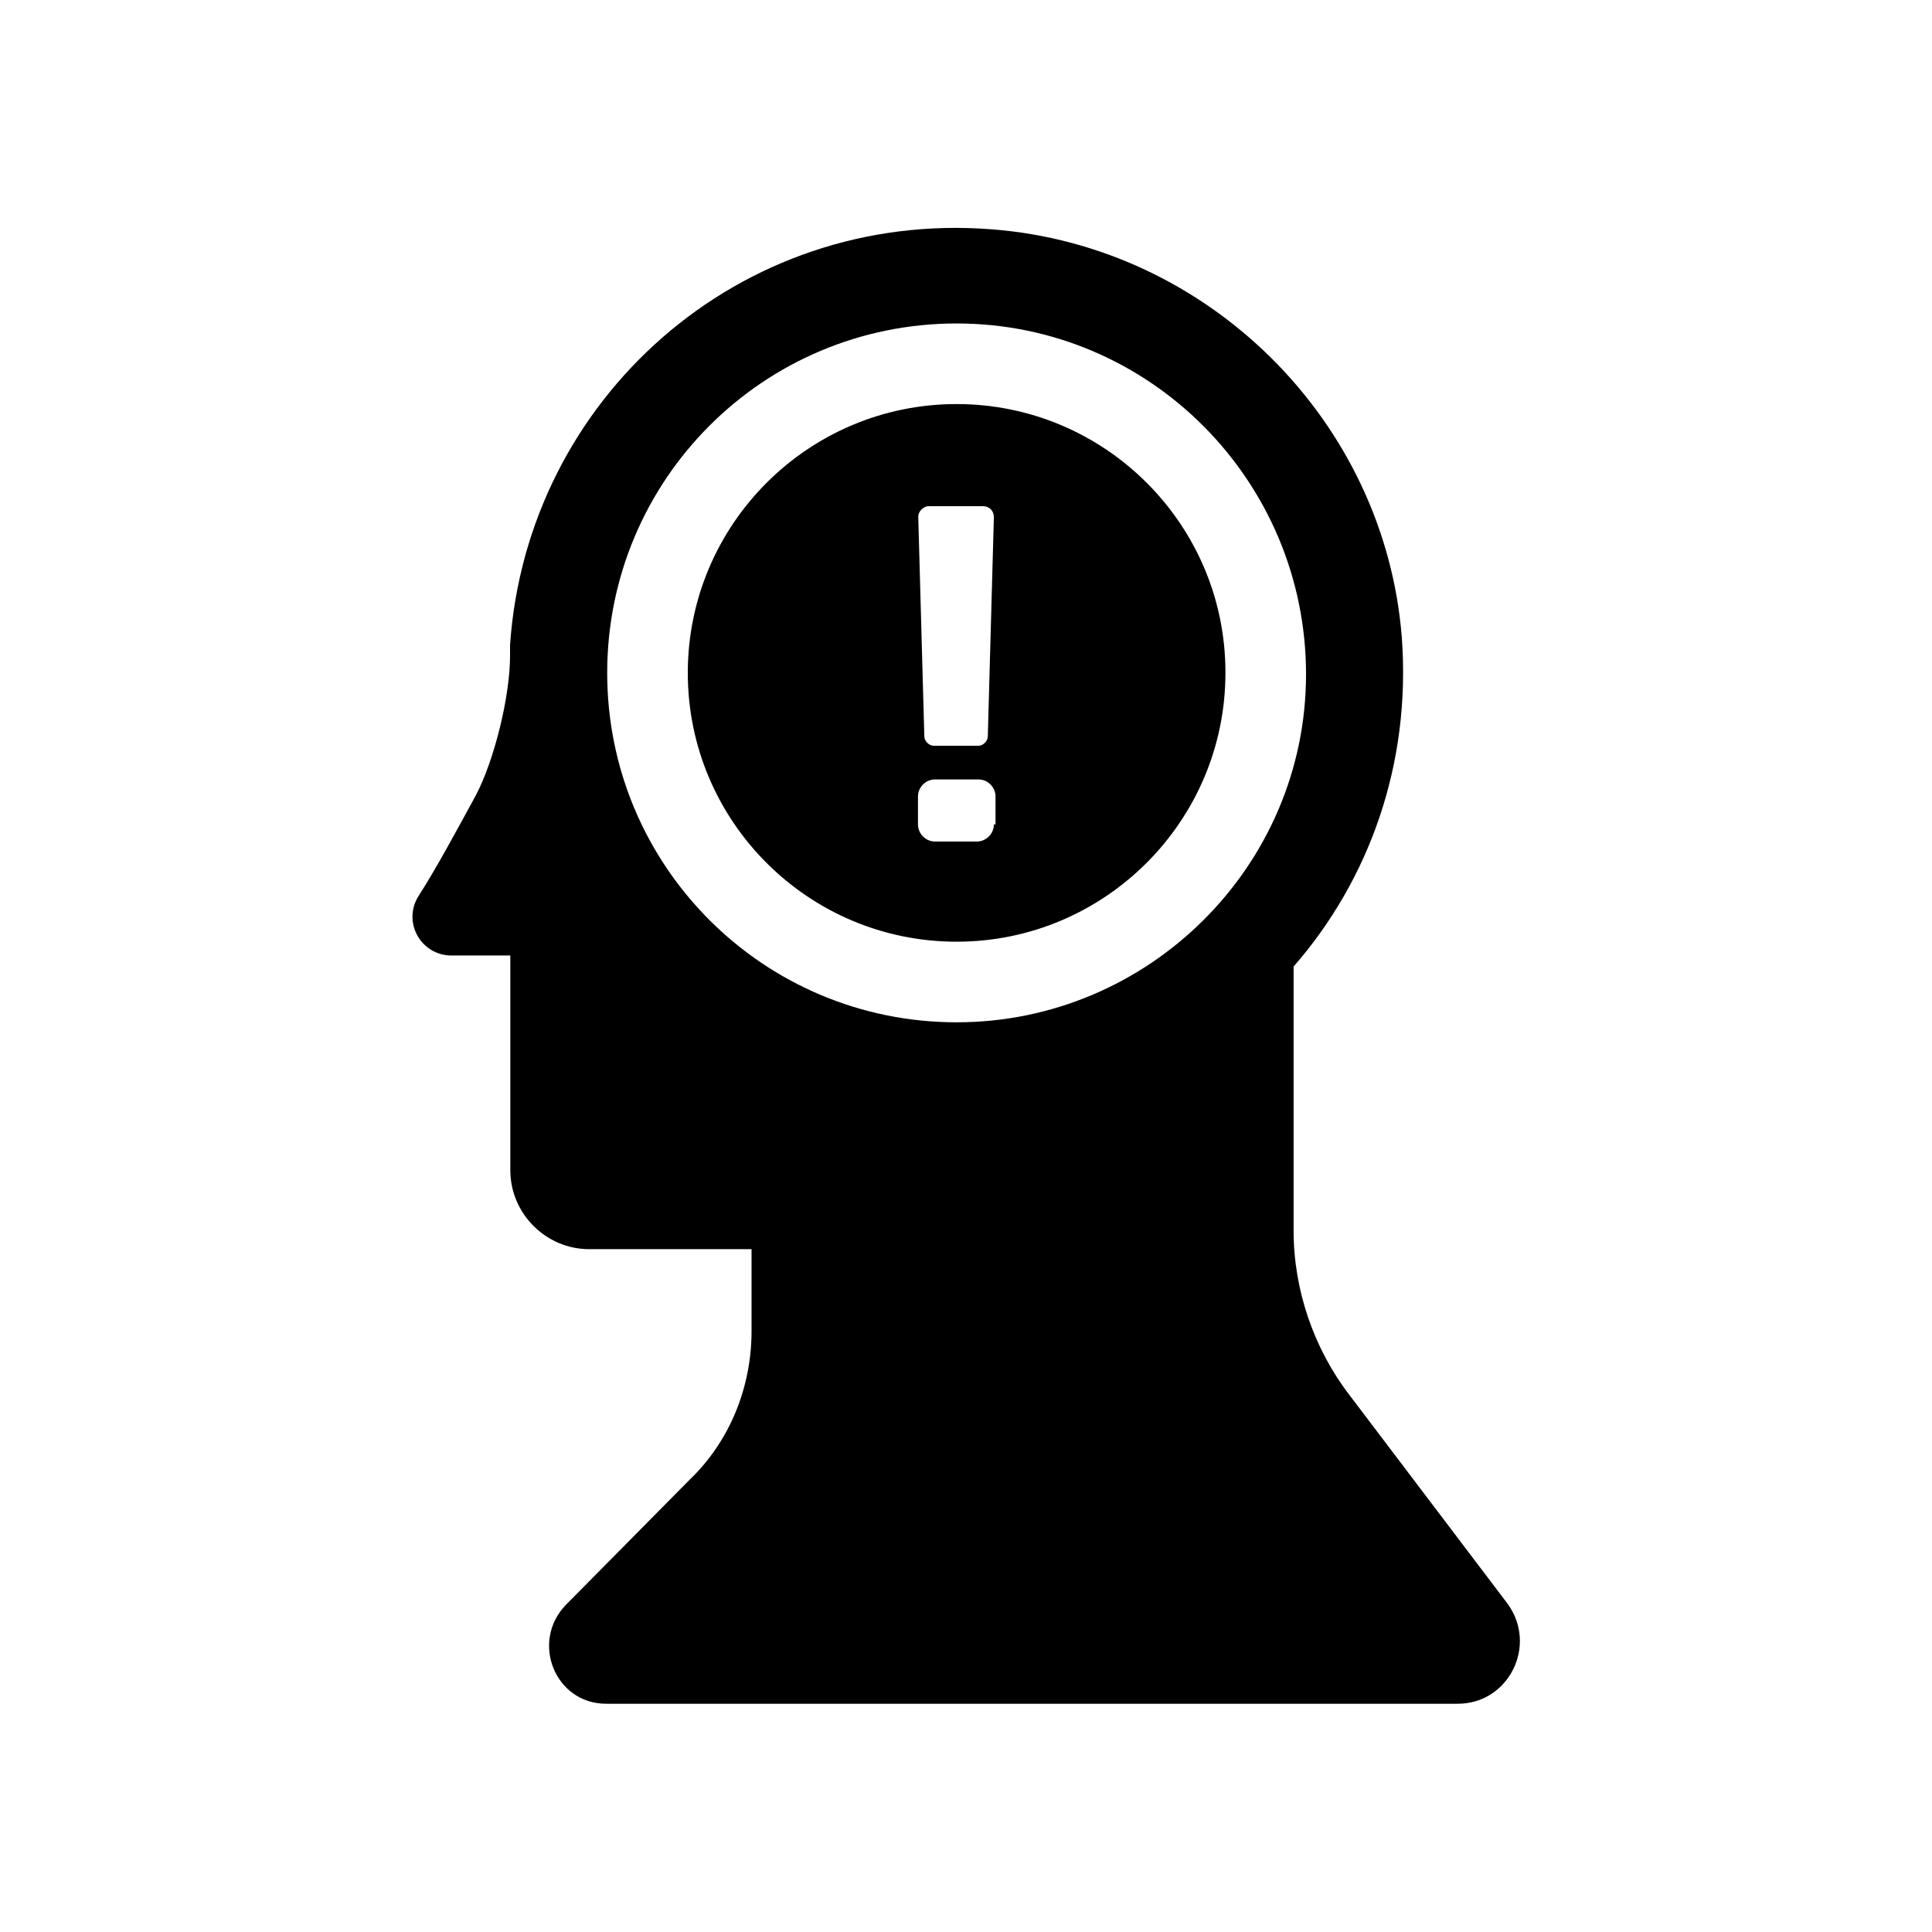<?xml version="1.0" encoding="utf-8"?>
<!-- Generator: Adobe Illustrator 21.1.0, SVG Export Plug-In . SVG Version: 6.00 Build 0)  -->
<svg version="1.1" id="Livello_1" xmlns="http://www.w3.org/2000/svg" xmlns:xlink="http://www.w3.org/1999/xlink" x="0px" y="0px"
	 viewBox="0 0 700 700" style="enable-background:new 0 0 700 700;" xml:space="preserve">
<g>
	<path d="M346.6,146.4c-53.8,0-97.4,43.7-97.4,97.4c0,53.8,43.7,97.4,97.4,97.4s97.4-43.7,97.4-97.4
		C444.1,190.1,400.4,146.4,346.6,146.4z M336.6,183.4h19.6c2.2,0,3.9,1.7,3.9,3.9l-2.2,79.5c0,1.7-1.7,3.4-3.4,3.4h-16.2
		c-1.7,0-3.4-1.7-3.4-3.4l-2.2-79.5C332.6,185.6,334.3,183.4,336.6,183.4L336.6,183.4z M360.1,298.7c0,3.4-2.8,6.2-6.2,6.2h-15.1
		c-3.4,0-6.2-2.8-6.2-6.2v-10.1c0-3.4,2.8-6.2,6.2-6.2h15.7c3.4,0,6.2,2.8,6.2,6.2v10.1H360.1z M488.9,505.4
		c-12.9-16.8-20.2-38.1-20.2-59.4v-95.8c27.4-31.4,42.6-73.4,39.2-119.3c-6.2-78.4-70-141.7-148.4-147.8
		c-91.8-7.3-168.6,61.6-174.7,150.6v3.9c0,14.6-5.6,37.5-12.3,50.4c-7.3,13.4-14.6,26.9-20.7,36.4c-6.2,9.5,0.6,21.8,11.8,21.8h21.3
		v77.8c0,15.7,12.9,28.6,28.6,28.6h58.8v29.7c0,20.2-7.8,39.8-22.4,53.8L205,581.5c-12.9,13.4-3.9,35.8,14.6,35.8h308.6
		c18.5,0,29.1-21.3,17.9-36.4L488.9,505.4z M346.6,370.4c-70,0-126.6-56.6-126.6-126.6s56.6-126.6,126.6-126.6
		s126.6,57.1,126.6,127.1C473.2,313.9,416.1,370.4,346.6,370.4z"/>
</g>
</svg>
